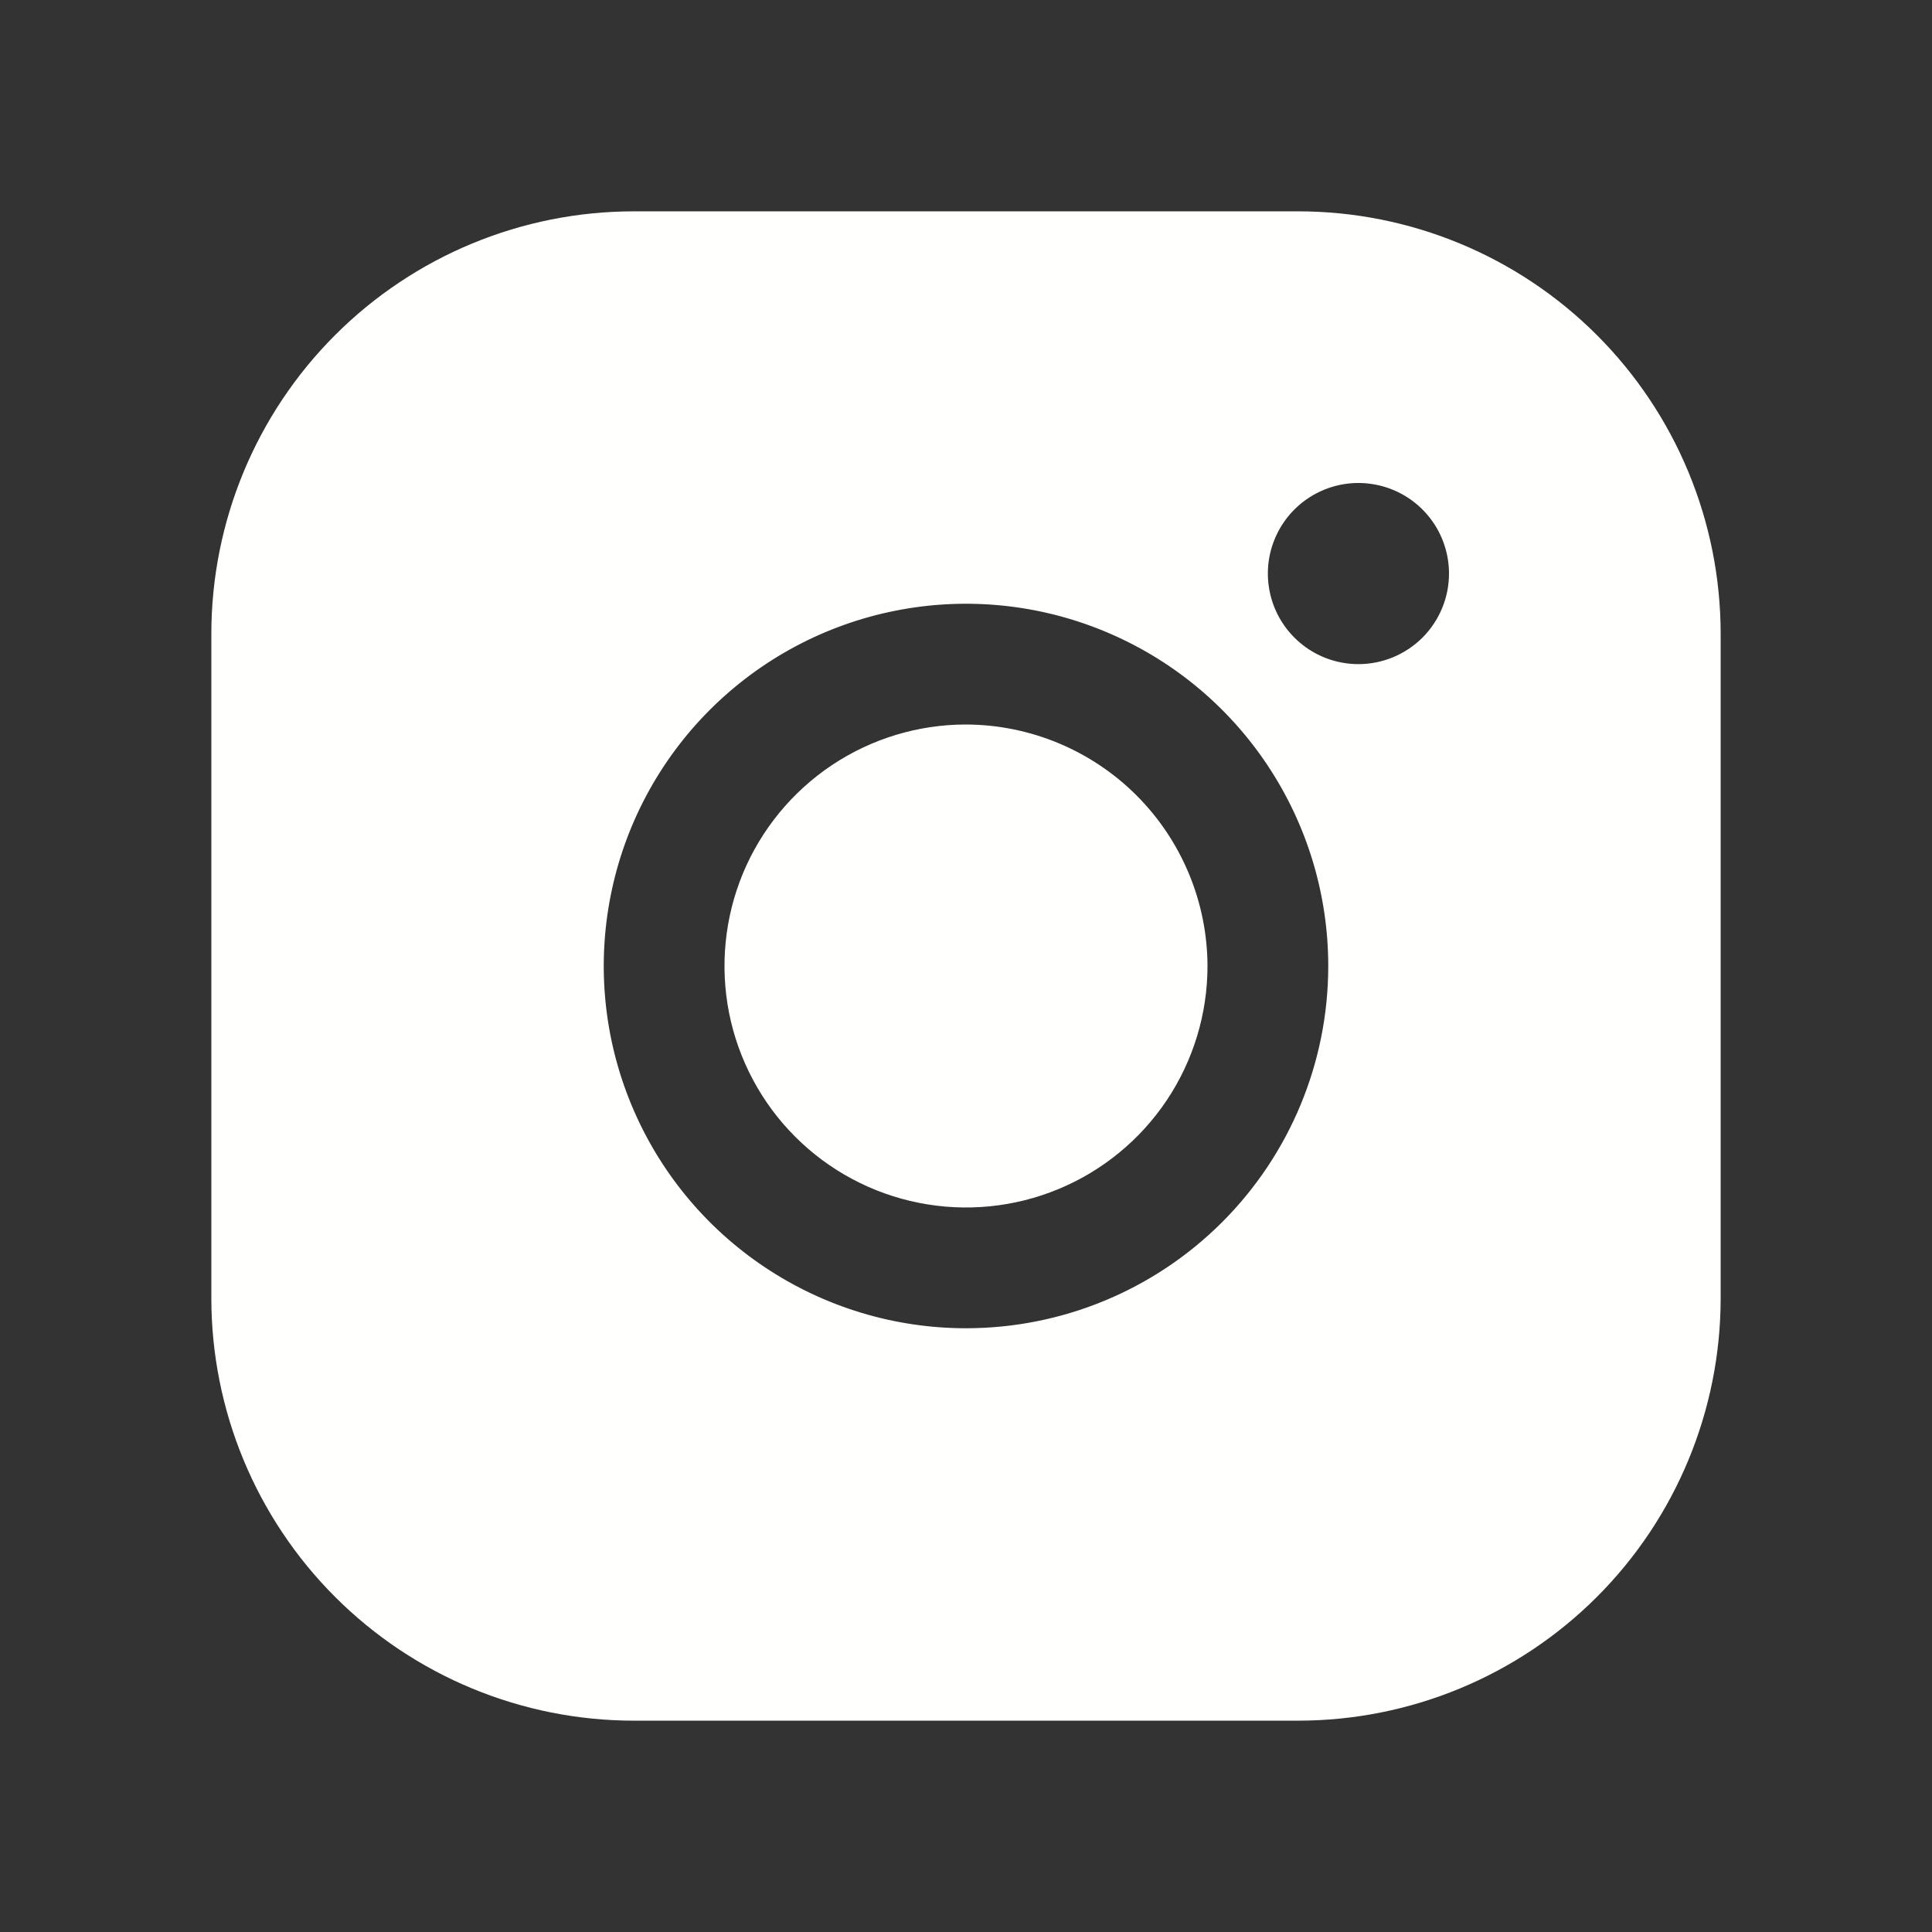 <?xml version="1.0" encoding="UTF-8"?> <svg xmlns="http://www.w3.org/2000/svg" width="36" height="36" viewBox="0 0 36 36" fill="none"><rect x="0" y="0" width="36" height="36" fill="#333333" stroke="none"/> <path d="M22.5 18C22.5 18.89 22.236 19.76 21.742 20.5C21.247 21.24 20.544 21.817 19.722 22.157C18.9 22.498 17.995 22.587 17.122 22.413C16.249 22.24 15.447 21.811 14.818 21.182C14.189 20.553 13.76 19.751 13.586 18.878C13.413 18.005 13.502 17.1 13.842 16.278C14.183 15.456 14.76 14.753 15.5 14.258C16.24 13.764 17.11 13.5 18 13.5C19.192 13.504 20.335 13.979 21.178 14.822C22.021 15.665 22.496 16.808 22.5 18V18ZM32.062 11.812V24.188C32.062 26.276 31.233 28.279 29.756 29.756C28.279 31.233 26.276 32.062 24.188 32.062H11.812C9.724 32.062 7.721 31.233 6.244 29.756C4.767 28.279 3.938 26.276 3.938 24.188V11.812C3.938 9.724 4.767 7.721 6.244 6.244C7.721 4.767 9.724 3.938 11.812 3.938H24.188C26.276 3.938 28.279 4.767 29.756 6.244C31.233 7.721 32.062 9.724 32.062 11.812V11.812ZM24.75 18C24.75 16.665 24.354 15.36 23.612 14.25C22.871 13.14 21.817 12.275 20.583 11.764C19.35 11.253 17.992 11.119 16.683 11.38C15.374 11.64 14.171 12.283 13.227 13.227C12.283 14.171 11.64 15.374 11.38 16.683C11.119 17.992 11.253 19.35 11.764 20.583C12.275 21.817 13.14 22.871 14.25 23.612C15.36 24.354 16.665 24.75 18 24.75C19.79 24.75 21.507 24.039 22.773 22.773C24.039 21.507 24.75 19.79 24.75 18ZM27 10.688C27 10.354 26.901 10.027 26.716 9.75C26.53 9.472 26.267 9.256 25.958 9.128C25.65 9.001 25.311 8.967 24.983 9.032C24.656 9.098 24.355 9.258 24.119 9.494C23.883 9.73 23.723 10.031 23.657 10.358C23.592 10.686 23.626 11.025 23.753 11.333C23.881 11.642 24.098 11.905 24.375 12.091C24.652 12.276 24.979 12.375 25.312 12.375C25.76 12.375 26.189 12.197 26.506 11.881C26.822 11.564 27 11.135 27 10.688Z" fill="#FFFFFD"></path> </svg> 